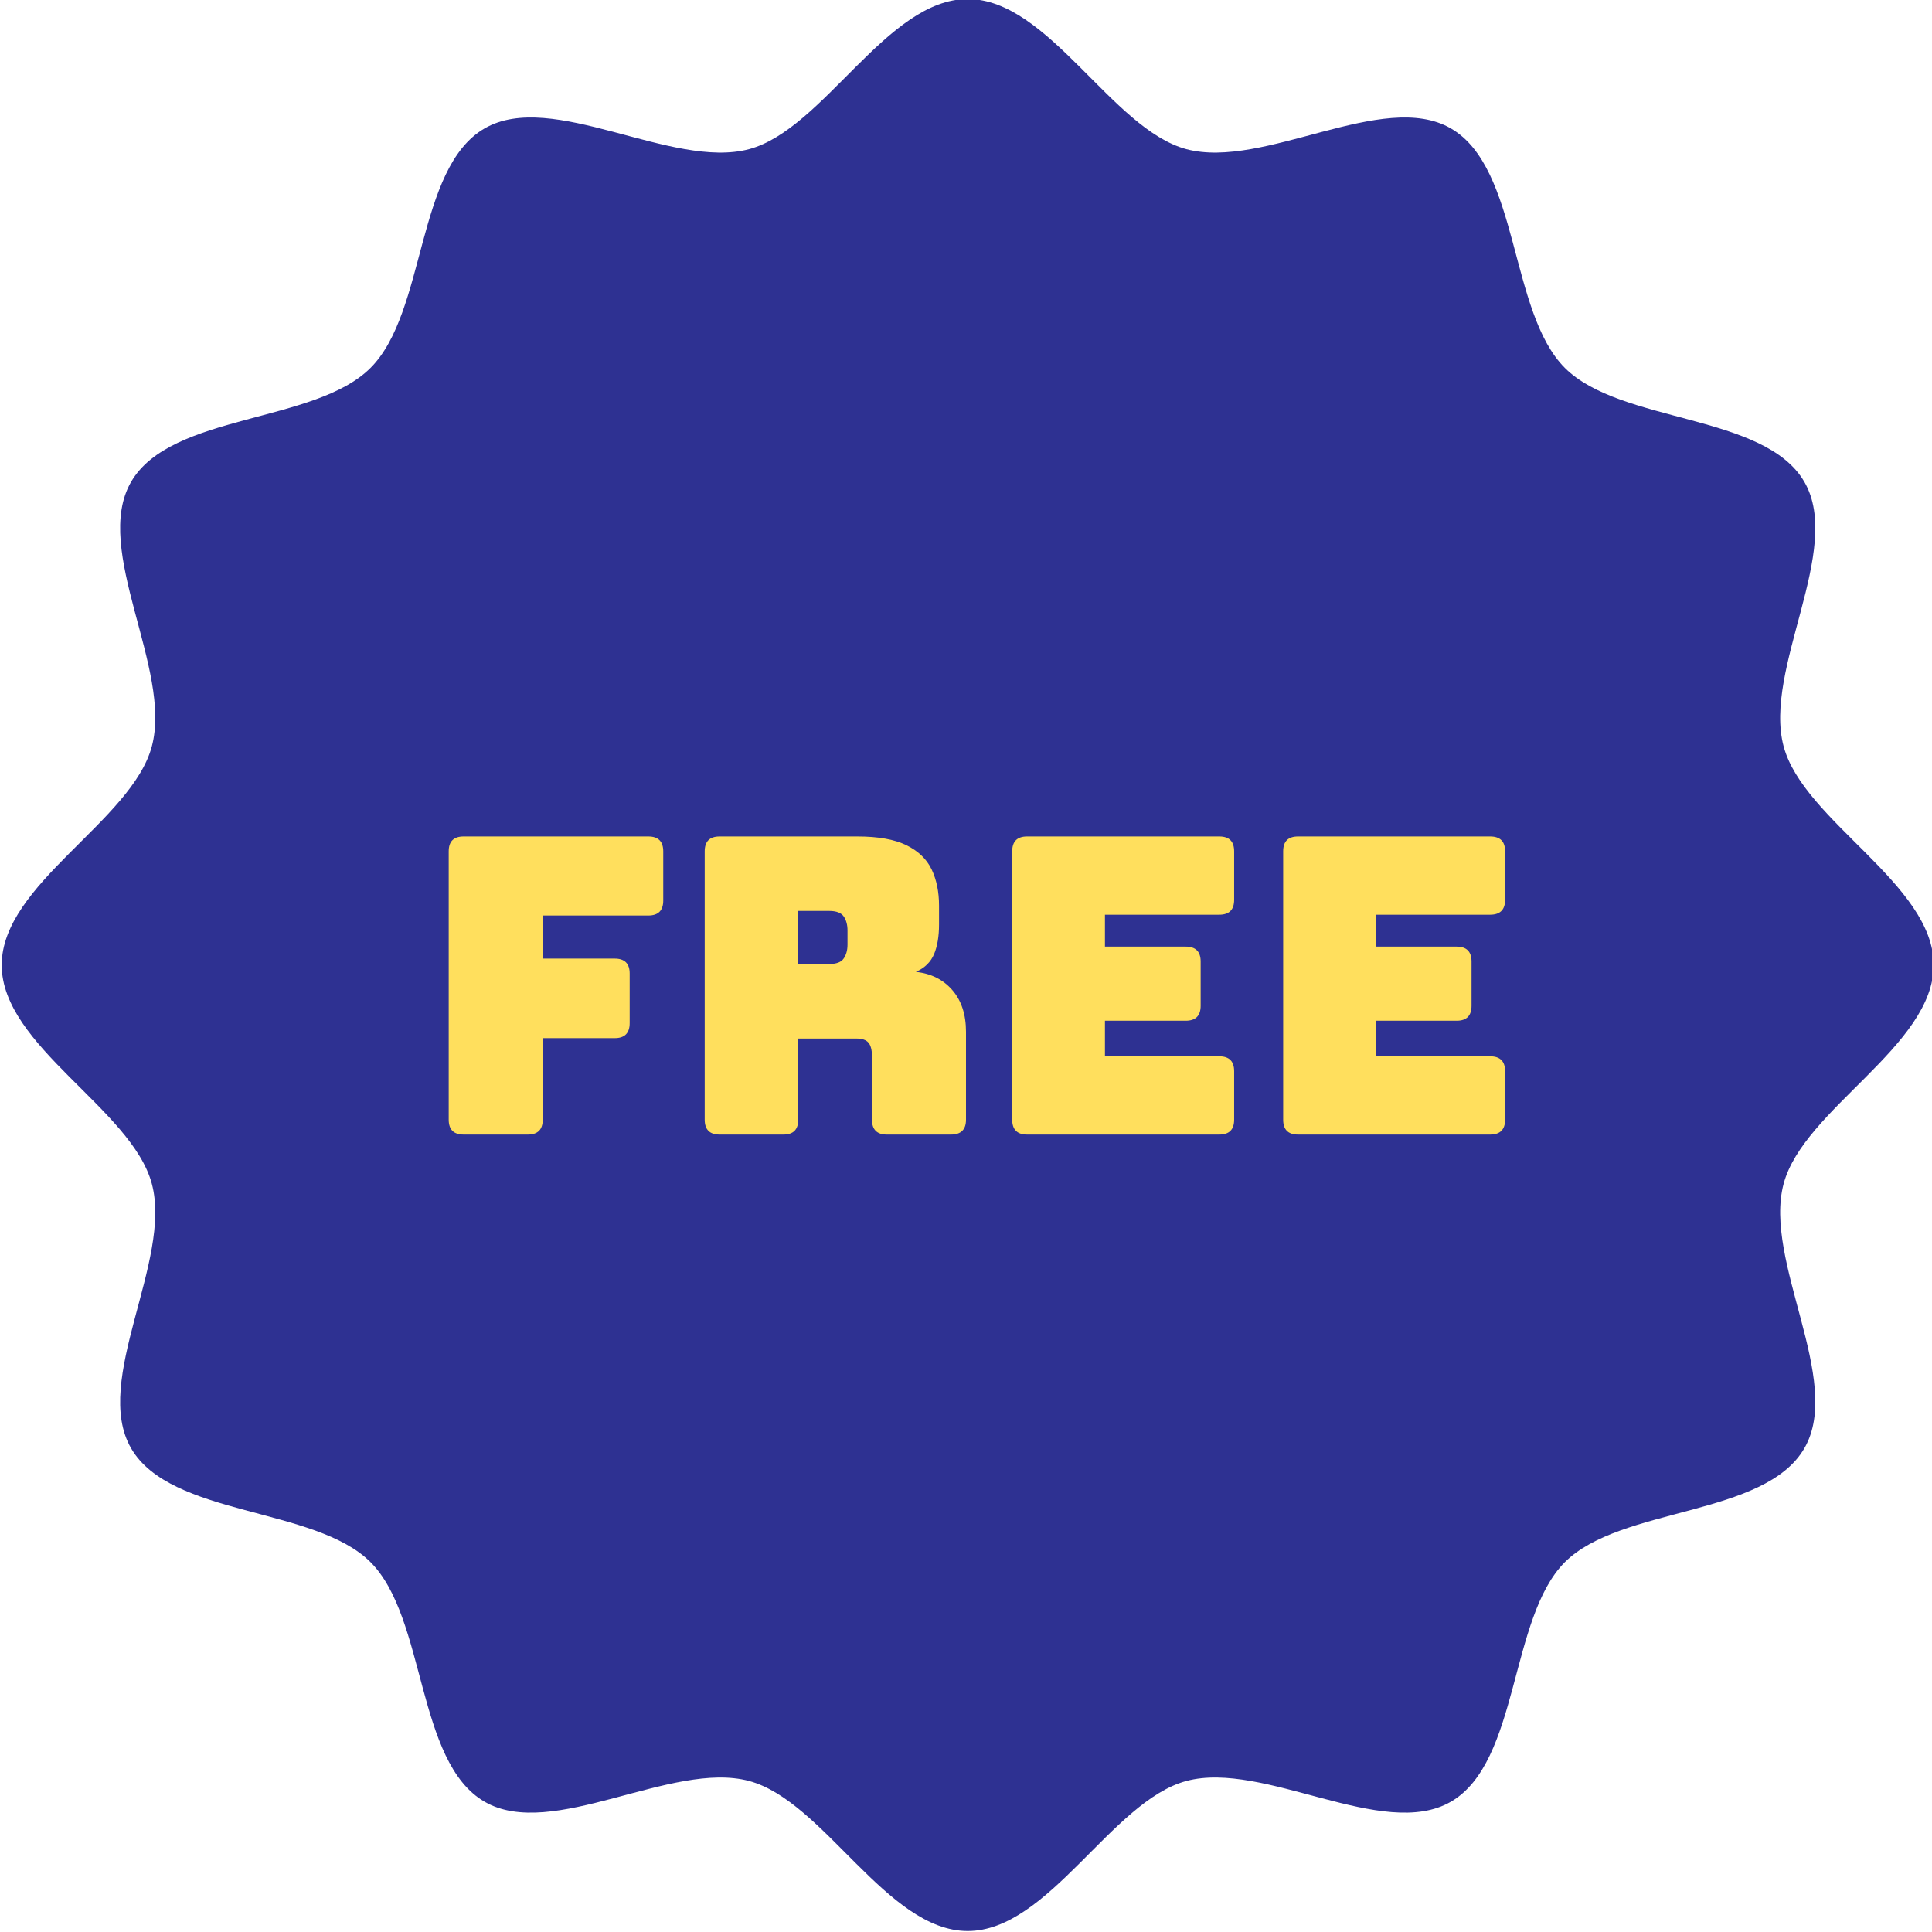 <svg xmlns="http://www.w3.org/2000/svg" fill="none" viewBox="0 0 24 24" height="24" width="24">
<g clip-path="url(#clip0_1_6134)">
<path fill="#2E3192" d="M24.021 11.988C24.021 12.995 22.405 13.776 22.157 14.705C21.9 15.665 22.902 17.148 22.415 17.99C21.922 18.843 20.132 18.714 19.439 19.406C18.747 20.099 18.876 21.888 18.023 22.382C17.182 22.869 15.699 21.867 14.738 22.124C13.809 22.372 13.028 23.988 12.021 23.988C11.015 23.988 10.234 22.372 9.305 22.124C8.344 21.867 6.861 22.869 6.02 22.382C5.167 21.888 5.296 20.099 4.603 19.406C3.911 18.714 2.121 18.843 1.628 17.99C1.141 17.148 2.143 15.665 1.886 14.705C1.638 13.776 0.021 12.995 0.021 11.988C0.021 10.982 1.638 10.2 1.886 9.272C2.143 8.311 1.141 6.828 1.628 5.987C2.122 5.134 3.911 5.263 4.603 4.57C5.296 3.878 5.167 2.088 6.02 1.595C6.861 1.108 8.344 2.109 9.305 1.853C10.234 1.604 11.015 -0.012 12.021 -0.012C13.028 -0.012 13.809 1.604 14.738 1.853C15.699 2.109 17.182 1.108 18.023 1.595C18.876 2.088 18.747 3.878 19.439 4.57C20.132 5.263 21.922 5.134 22.415 5.987C22.902 6.828 21.9 8.311 22.157 9.272C22.405 10.2 24.021 10.982 24.021 11.988Z"></path>
<path fill="#FFDF5D" d="M6.557 14.094H5.759C5.636 14.094 5.574 14.032 5.574 13.909V10.576C5.574 10.452 5.636 10.391 5.759 10.391H8.053C8.177 10.391 8.239 10.452 8.239 10.576V11.188C8.239 11.311 8.177 11.373 8.053 11.373H6.742V11.908H7.637C7.76 11.908 7.822 11.97 7.822 12.093V12.71C7.822 12.834 7.76 12.896 7.637 12.896H6.742V13.909C6.742 14.032 6.68 14.094 6.557 14.094Z"></path>
<path fill="#FFDF5D" d="M9.731 14.094H8.939C8.816 14.094 8.754 14.032 8.754 13.909V10.576C8.754 10.452 8.816 10.391 8.939 10.391H10.652C10.909 10.391 11.111 10.427 11.259 10.499C11.406 10.571 11.511 10.671 11.573 10.8C11.634 10.928 11.665 11.078 11.665 11.25V11.486C11.665 11.63 11.645 11.752 11.604 11.851C11.562 11.951 11.487 12.025 11.377 12.073C11.566 12.093 11.717 12.169 11.83 12.299C11.943 12.429 12 12.602 12 12.818V13.909C12 14.032 11.938 14.094 11.814 14.094H11.017C10.894 14.094 10.832 14.032 10.832 13.909V13.122C10.832 13.043 10.817 12.986 10.788 12.952C10.759 12.918 10.709 12.901 10.636 12.901H9.916V13.909C9.916 14.032 9.855 14.094 9.731 14.094ZM9.916 11.316V11.975H10.302C10.391 11.975 10.451 11.952 10.482 11.905C10.513 11.859 10.528 11.802 10.528 11.733V11.558C10.528 11.49 10.513 11.432 10.482 11.386C10.451 11.34 10.391 11.316 10.302 11.316L9.916 11.316Z"></path>
<path fill="#FFDF5D" d="M15.146 14.094H12.759C12.636 14.094 12.574 14.032 12.574 13.909V10.576C12.574 10.452 12.636 10.391 12.759 10.391H15.146C15.27 10.391 15.331 10.452 15.331 10.576V11.178C15.331 11.301 15.27 11.363 15.146 11.363H13.726V11.759H14.729C14.853 11.759 14.915 11.821 14.915 11.944V12.494C14.915 12.618 14.853 12.68 14.729 12.68H13.726V13.122H15.146C15.27 13.122 15.331 13.184 15.331 13.307V13.909C15.331 14.032 15.27 14.094 15.146 14.094Z"></path>
<path fill="#FFDF5D" d="M18.511 14.094H16.125C16.001 14.094 15.94 14.032 15.94 13.909V10.576C15.94 10.452 16.001 10.391 16.125 10.391H18.511C18.635 10.391 18.697 10.452 18.697 10.576V11.178C18.697 11.301 18.635 11.363 18.511 11.363H17.092V11.759H18.095C18.218 11.759 18.28 11.821 18.28 11.944V12.494C18.28 12.618 18.218 12.68 18.095 12.68H17.092V13.122H18.511C18.635 13.122 18.697 13.184 18.697 13.307V13.909C18.697 14.032 18.635 14.094 18.511 14.094Z"></path>
</g>
<defs>
<clipPath id="clip0_1_6134">
<rect fill="white" height="24" width="24"></rect>
</clipPath>
</defs>
</svg>
